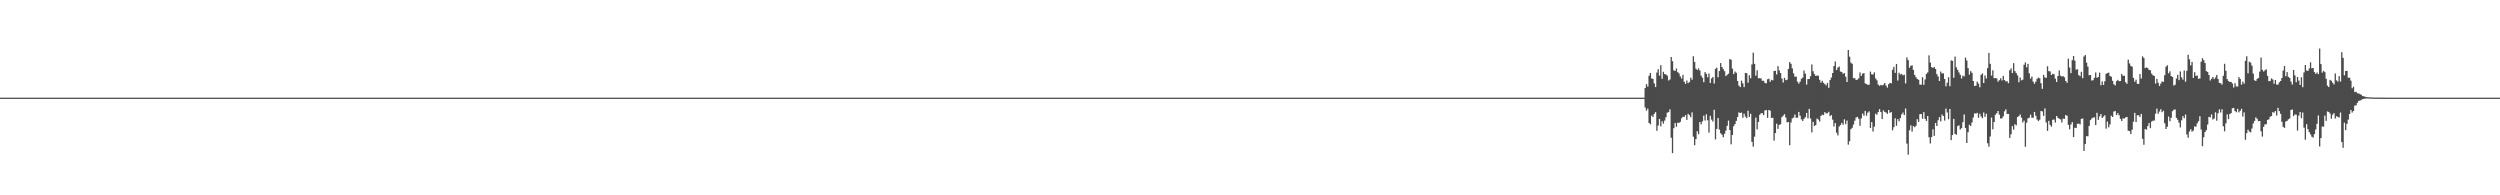 <?xml version="1.0" encoding="UTF-8"?>
<svg xmlns="http://www.w3.org/2000/svg" width="1920" height="150">
  <path d="M0 75.000h1v1.000H0zM1 75.000h1v1.000H1zM2 75.000h1v1.000H2zM3 75.000h1v1.000H3zM4 75.000h1v1.000H4zM5 75.000h1v1.000H5zM6 75.000h1v1.000H6zM7 75.000h1v1.000H7zM8 75.000h1v1.000H8zM9 75.000h1v1.000H9zM10 75.000h1v1.000H10zM11 75.000h1v1.000H11zM12 75.000h1v1.000H12zM13 75.000h1v1.000H13zM14 75.000h1v1.000H14zM15 75.000h1v1.000H15zM16 75.000h1v1.000H16zM17 75.000h1v1.000H17zM18 75.000h1v1.000H18zM19 75.000h1v1.000H19zM20 75.000h1v1.000H20zM21 75.000h1v1.000H21zM22 75.000h1v1.000H22zM23 75.000h1v1.000H23zM24 75.000h1v1.000H24zM25 75.000h1v1.000H25zM26 75.000h1v1.000H26zM27 75.000h1v1.000H27zM28 75.000h1v1.000H28zM29 75.000h1v1.000H29zM30 75.000h1v1.000H30zM31 75.000h1v1.000H31zM32 75.000h1v1.000H32zM33 75.000h1v1.000H33zM34 75.000h1v1.000H34zM35 75.000h1v1.000H35zM36 75.000h1v1.000H36zM37 75.000h1v1.000H37zM38 75.000h1v1.000H38zM39 75.000h1v1.000H39zM40 75.000h1v1.000H40zM41 75.000h1v1.000H41zM42 75.000h1v1.000H42zM43 75.000h1v1.000H43zM44 75.000h1v1.000H44zM45 75.000h1v1.000H45zM46 75.000h1v1.000H46zM47 75.000h1v1.000H47zM48 75.000h1v1.000H48zM49 75.000h1v1.000H49zM50 75.000h1v1.000H50zM51 75.000h1v1.000H51zM52 75.000h1v1.000H52zM53 75.000h1v1.000H53zM54 75.000h1v1.000H54zM55 75.000h1v1.000H55zM56 75.000h1v1.000H56zM57 75.000h1v1.000H57zM58 75.000h1v1.000H58zM59 75.000h1v1.000H59zM60 75.000h1v1.000H60zM61 75.000h1v1.000H61zM62 75.000h1v1.000H62zM63 75.000h1v1.000H63zM64 75.000h1v1.000H64zM65 75.000h1v1.000H65zM66 75.000h1v1.000H66zM67 75.000h1v1.000H67zM68 75.000h1v1.000H68zM69 75.000h1v1.000H69zM70 75.000h1v1.000H70zM71 75.000h1v1.000H71zM72 75.000h1v1.000H72zM73 75.000h1v1.000H73zM74 75.000h1v1.000H74zM75 75.000h1v1.000H75zM76 75.000h1v1.000H76zM77 75.000h1v1.000H77zM78 75.000h1v1.000H78zM79 75.000h1v1.000H79zM80 75.000h1v1.000H80zM81 75.000h1v1.000H81zM82 75.000h1v1.000H82zM83 75.000h1v1.000H83zM84 75.000h1v1.000H84zM85 75.000h1v1.000H85zM86 75.000h1v1.000H86zM87 75.000h1v1.000H87zM88 75.000h1v1.000H88zM89 75.000h1v1.000H89zM90 75.000h1v1.000H90zM91 75.000h1v1.000H91zM92 75.000h1v1.000H92zM93 75.000h1v1.000H93zM94 75.000h1v1.000H94zM95 75.000h1v1.000H95zM96 75.000h1v1.000H96zM97 75.000h1v1.000H97zM98 75.000h1v1.000H98zM99 75.000h1v1.000H99zM100 75.000h1v1.000H100zM101 75.000h1v1.000H101zM102 75.000h1v1.000H102zM103 75.000h1v1.000H103zM104 75.000h1v1.000H104zM105 75.000h1v1.000H105zM106 75.000h1v1.000H106zM107 75.000h1v1.000H107zM108 75.000h1v1.000H108zM109 75.000h1v1.000H109zM110 75.000h1v1.000H110zM111 75.000h1v1.000H111zM112 75.000h1v1.000H112zM113 75.000h1v1.000H113zM114 75.000h1v1.000H114zM115 75.000h1v1.000H115zM116 75.000h1v1.000H116zM117 75.000h1v1.000H117zM118 75.000h1v1.000H118zM119 75.000h1v1.000H119zM120 75.000h1v1.000H120zM121 75.000h1v1.000H121zM122 75.000h1v1.000H122zM123 75.000h1v1.000H123zM124 75.000h1v1.000H124zM125 75.000h1v1.000H125zM126 75.000h1v1.000H126zM127 75.000h1v1.000H127zM128 75.000h1v1.000H128zM129 75.000h1v1.000H129zM130 75.000h1v1.000H130zM131 75.000h1v1.000H131zM132 75.000h1v1.000H132zM133 75.000h1v1.000H133zM134 75.000h1v1.000H134zM135 75.000h1v1.000H135zM136 75.000h1v1.000H136zM137 75.000h1v1.000H137zM138 75.000h1v1.000H138zM139 75.000h1v1.000H139zM140 75.000h1v1.000H140zM141 75.000h1v1.000H141zM142 75.000h1v1.000H142zM143 75.000h1v1.000H143zM144 75.000h1v1.000H144zM145 75.000h1v1.000H145zM146 75.000h1v1.000H146zM147 75.000h1v1.000H147zM148 75.000h1v1.000H148zM149 75.000h1v1.000H149zM150 75.000h1v1.000H150zM151 75.000h1v1.000H151zM152 75.000h1v1.000H152zM153 75.000h1v1.000H153zM154 75.000h1v1.000H154zM155 75.000h1v1.000H155zM156 75.000h1v1.000H156zM157 75.000h1v1.000H157zM158 75.000h1v1.000H158zM159 75.000h1v1.000H159zM160 75.000h1v1.000H160zM161 75.000h1v1.000H161zM162 75.000h1v1.000H162zM163 75.000h1v1.000H163zM164 75.000h1v1.000H164zM165 75.000h1v1.000H165zM166 75.000h1v1.000H166zM167 75.000h1v1.000H167zM168 75.000h1v1.000H168zM169 75.000h1v1.000H169zM170 75.000h1v1.000H170zM171 75.000h1v1.000H171zM172 75.000h1v1.000H172zM173 75.000h1v1.000H173zM174 75.000h1v1.000H174zM175 75.000h1v1.000H175zM176 75.000h1v1.000H176zM177 75.000h1v1.000H177zM178 75.000h1v1.000H178zM179 75.000h1v1.000H179zM180 75.000h1v1.000H180zM181 75.000h1v1.000H181zM182 75.000h1v1.000H182zM183 75.000h1v1.000H183zM184 75.000h1v1.000H184zM185 75.000h1v1.000H185zM186 75.000h1v1.000H186zM187 75.000h1v1.000H187zM188 75.000h1v1.000H188zM189 75.000h1v1.000H189zM190 75.000h1v1.000H190zM191 75.000h1v1.000H191zM192 75.000h1v1.000H192zM193 75.000h1v1.000H193zM194 75.000h1v1.000H194zM195 75.000h1v1.000H195zM196 75.000h1v1.000H196zM197 75.000h1v1.000H197zM198 75.000h1v1.000H198zM199 75.000h1v1.000H199zM200 75.000h1v1.000H200zM201 75.000h1v1.000H201zM202 75.000h1v1.000H202zM203 75.000h1v1.000H203zM204 75.000h1v1.000H204zM205 75.000h1v1.000H205zM206 75.000h1v1.000H206zM207 75.000h1v1.000H207zM208 75.000h1v1.000H208zM209 75.000h1v1.000H209zM210 75.000h1v1.000H210zM211 75.000h1v1.000H211zM212 75.000h1v1.000H212zM213 75.000h1v1.000H213zM214 75.000h1v1.000H214zM215 75.000h1v1.000H215zM216 75.000h1v1.000H216zM217 75.000h1v1.000H217zM218 75.000h1v1.000H218zM219 75.000h1v1.000H219zM220 75.000h1v1.000H220zM221 75.000h1v1.000H221zM222 75.000h1v1.000H222zM223 75.000h1v1.000H223zM224 75.000h1v1.000H224zM225 75.000h1v1.000H225zM226 75.000h1v1.000H226zM227 75.000h1v1.000H227zM228 75.000h1v1.000H228zM229 75.000h1v1.000H229zM230 75.000h1v1.000H230zM231 75.000h1v1.000H231zM232 75.000h1v1.000H232zM233 75.000h1v1.000H233zM234 75.000h1v1.000H234zM235 75.000h1v1.000H235zM236 75.000h1v1.000H236zM237 75.000h1v1.000H237zM238 75.000h1v1.000H238zM239 75.000h1v1.000H239zM240 75.000h1v1.000H240zM241 75.000h1v1.000H241zM242 75.000h1v1.000H242zM243 75.000h1v1.000H243zM244 75.000h1v1.000H244zM245 75.000h1v1.000H245zM246 75.000h1v1.000H246zM247 75.000h1v1.000H247zM248 75.000h1v1.000H248zM249 75.000h1v1.000H249zM250 75.000h1v1.000H250zM251 75.000h1v1.000H251zM252 75.000h1v1.000H252zM253 75.000h1v1.000H253zM254 75.000h1v1.000H254zM255 75.000h1v1.000H255zM256 75.000h1v1.000H256zM257 75.000h1v1.000H257zM258 75.000h1v1.000H258zM259 75.000h1v1.000H259zM260 75.000h1v1.000H260zM261 75.000h1v1.000H261zM262 75.000h1v1.000H262zM263 75.000h1v1.000H263zM264 75.000h1v1.000H264zM265 75.000h1v1.000H265zM266 75.000h1v1.000H266zM267 75.000h1v1.000H267zM268 75.000h1v1.000H268zM269 75.000h1v1.000H269zM270 75.000h1v1.000H270zM271 75.000h1v1.000H271zM272 75.000h1v1.000H272zM273 75.000h1v1.000H273zM274 75.000h1v1.000H274zM275 75.000h1v1.000H275zM276 75.000h1v1.000H276zM277 75.000h1v1.000H277zM278 75.000h1v1.000H278zM279 75.000h1v1.000H279zM280 75.000h1v1.000H280zM281 75.000h1v1.000H281zM282 75.000h1v1.000H282zM283 75.000h1v1.000H283zM284 75.000h1v1.000H284zM285 75.000h1v1.000H285zM286 75.000h1v1.000H286zM287 75.000h1v1.000H287zM288 75.000h1v1.000H288zM289 75.000h1v1.000H289zM290 75.000h1v1.000H290zM291 75.000h1v1.000H291zM292 75.000h1v1.000H292zM293 75.000h1v1.000H293zM294 75.000h1v1.000H294zM295 75.000h1v1.000H295zM296 75.000h1v1.000H296zM297 75.000h1v1.000H297zM298 75.000h1v1.000H298zM299 75.000h1v1.000H299zM300 75.000h1v1.000H300zM301 75.000h1v1.000H301zM302 75.000h1v1.000H302zM303 75.000h1v1.000H303zM304 75.000h1v1.000H304zM305 75.000h1v1.000H305zM306 75.000h1v1.000H306zM307 75.000h1v1.000H307zM308 75.000h1v1.000H308zM309 75.000h1v1.000H309zM310 75.000h1v1.000H310zM311 75.000h1v1.000H311zM312 75.000h1v1.000H312zM313 75.000h1v1.000H313zM314 75.000h1v1.000H314zM315 75.000h1v1.000H315zM316 75.000h1v1.000H316zM317 75.000h1v1.000H317zM318 75.000h1v1.000H318zM319 75.000h1v1.000H319zM320 75.000h1v1.000H320zM321 75.000h1v1.000H321zM322 75.000h1v1.000H322zM323 75.000h1v1.000H323zM324 75.000h1v1.000H324zM325 75.000h1v1.000H325zM326 75.000h1v1.000H326zM327 75.000h1v1.000H327zM328 75.000h1v1.000H328zM329 75.000h1v1.000H329zM330 75.000h1v1.000H330zM331 75.000h1v1.000H331zM332 75.000h1v1.000H332zM333 75.000h1v1.000H333zM334 75.000h1v1.000H334zM335 75.000h1v1.000H335zM336 75.000h1v1.000H336zM337 75.000h1v1.000H337zM338 75.000h1v1.000H338zM339 75.000h1v1.000H339zM340 75.000h1v1.000H340zM341 75.000h1v1.000H341zM342 75.000h1v1.000H342zM343 75.000h1v1.000H343zM344 75.000h1v1.000H344zM345 75.000h1v1.000H345zM346 75.000h1v1.000H346zM347 75.000h1v1.000H347zM348 75.000h1v1.000H348zM349 75.000h1v1.000H349zM350 75.000h1v1.000H350zM351 75.000h1v1.000H351zM352 75.000h1v1.000H352zM353 75.000h1v1.000H353zM354 75.000h1v1.000H354zM355 75.000h1v1.000H355zM356 75.000h1v1.000H356zM357 75.000h1v1.000H357zM358 75.000h1v1.000H358zM359 75.000h1v1.000H359zM360 75.000h1v1.000H360zM361 75.000h1v1.000H361zM362 75.000h1v1.000H362zM363 75.000h1v1.000H363zM364 75.000h1v1.000H364zM365 75.000h1v1.000H365zM366 75.000h1v1.000H366zM367 75.000h1v1.000H367zM368 75.000h1v1.000H368zM369 75.000h1v1.000H369zM370 75.000h1v1.000H370zM371 75.000h1v1.000H371zM372 75.000h1v1.000H372zM373 75.000h1v1.000H373zM374 75.000h1v1.000H374zM375 75.000h1v1.000H375zM376 75.000h1v1.000H376zM377 75.000h1v1.000H377zM378 75.000h1v1.000H378zM379 75.000h1v1.000H379zM380 75.000h1v1.000H380zM381 75.000h1v1.000H381zM382 75.000h1v1.000H382zM383 75.000h1v1.000H383zM384 75.000h1v1.000H384zM385 75.000h1v1.000H385zM386 75.000h1v1.000H386zM387 75.000h1v1.000H387zM388 75.000h1v1.000H388zM389 75.000h1v1.000H389zM390 75.000h1v1.000H390zM391 75.000h1v1.000H391zM392 75.000h1v1.000H392zM393 75.000h1v1.000H393zM394 75.000h1v1.000H394zM395 75.000h1v1.000H395zM396 75.000h1v1.000H396zM397 75.000h1v1.000H397zM398 75.000h1v1.000H398zM399 75.000h1v1.000H399zM400 75.000h1v1.000H400zM401 75.000h1v1.000H401zM402 75.000h1v1.000H402zM403 75.000h1v1.000H403zM404 75.000h1v1.000H404zM405 75.000h1v1.000H405zM406 75.000h1v1.000H406zM407 75.000h1v1.000H407zM408 75.000h1v1.000H408zM409 75.000h1v1.000H409zM410 75.000h1v1.000H410zM411 75.000h1v1.000H411zM412 75.000h1v1.000H412zM413 75.000h1v1.000H413zM414 75.000h1v1.000H414zM415 75.000h1v1.000H415zM416 75.000h1v1.000H416zM417 75.000h1v1.000H417zM418 75.000h1v1.000H418zM419 75.000h1v1.000H419zM420 75.000h1v1.000H420zM421 75.000h1v1.000H421zM422 75.000h1v1.000H422zM423 75.000h1v1.000H423zM424 75.000h1v1.000H424zM425 75.000h1v1.000H425zM426 75.000h1v1.000H426zM427 75.000h1v1.000H427zM428 75.000h1v1.000H428zM429 75.000h1v1.000H429zM430 75.000h1v1.000H430zM431 75.000h1v1.000H431zM432 75.000h1v1.000H432zM433 75.000h1v1.000H433zM434 75.000h1v1.000H434zM435 75.000h1v1.000H435zM436 75.000h1v1.000H436zM437 75.000h1v1.000H437zM438 75.000h1v1.000H438zM439 75.000h1v1.000H439zM440 75.000h1v1.000H440zM441 75.000h1v1.000H441zM442 75.000h1v1.000H442zM443 75.000h1v1.000H443zM444 75.000h1v1.000H444zM445 75.000h1v1.000H445zM446 75.000h1v1.000H446zM447 75.000h1v1.000H447zM448 75.000h1v1.000H448zM449 75.000h1v1.000H449zM450 75.000h1v1.000H450zM451 75.000h1v1.000H451zM452 75.000h1v1.000H452zM453 75.000h1v1.000H453zM454 75.000h1v1.000H454zM455 75.000h1v1.000H455zM456 75.000h1v1.000H456zM457 75.000h1v1.000H457zM458 75.000h1v1.000H458zM459 75.000h1v1.000H459zM460 75.000h1v1.000H460zM461 75.000h1v1.000H461zM462 75.000h1v1.000H462zM463 75.000h1v1.000H463zM464 75.000h1v1.000H464zM465 75.000h1v1.000H465zM466 75.000h1v1.000H466zM467 75.000h1v1.000H467zM468 75.000h1v1.000H468zM469 75.000h1v1.000H469zM470 75.000h1v1.000H470zM471 75.000h1v1.000H471zM472 75.000h1v1.000H472zM473 75.000h1v1.000H473zM474 75.000h1v1.000H474zM475 75.000h1v1.000H475zM476 75.000h1v1.000H476zM477 75.000h1v1.000H477zM478 75.000h1v1.000H478zM479 75.000h1v1.000H479zM480 75.000h1v1.000H480zM481 75.000h1v1.000H481zM482 75.000h1v1.000H482zM483 75.000h1v1.000H483zM484 75.000h1v1.000H484zM485 75.000h1v1.000H485zM486 75.000h1v1.000H486zM487 75.000h1v1.000H487zM488 75.000h1v1.000H488zM489 75.000h1v1.000H489zM490 75.000h1v1.000H490zM491 75.000h1v1.000H491zM492 75.000h1v1.000H492zM493 75.000h1v1.000H493zM494 75.000h1v1.000H494zM495 75.000h1v1.000H495zM496 75.000h1v1.000H496zM497 75.000h1v1.000H497zM498 75.000h1v1.000H498zM499 75.000h1v1.000H499zM500 75.000h1v1.000H500zM501 75.000h1v1.000H501zM502 75.000h1v1.000H502zM503 75.000h1v1.000H503zM504 75.000h1v1.000H504zM505 75.000h1v1.000H505zM506 75.000h1v1.000H506zM507 75.000h1v1.000H507zM508 75.000h1v1.000H508zM509 75.000h1v1.000H509zM510 75.000h1v1.000H510zM511 75.000h1v1.000H511zM512 75.000h1v1.000H512zM513 75.000h1v1.000H513zM514 75.000h1v1.000H514zM515 75.000h1v1.000H515zM516 75.000h1v1.000H516zM517 75.000h1v1.000H517zM518 75.000h1v1.000H518zM519 75.000h1v1.000H519zM520 75.000h1v1.000H520zM521 75.000h1v1.000H521zM522 75.000h1v1.000H522zM523 75.000h1v1.000H523zM524 75.000h1v1.000H524zM525 75.000h1v1.000H525zM526 75.000h1v1.000H526zM527 75.000h1v1.000H527zM528 75.000h1v1.000H528zM529 75.000h1v1.000H529zM530 75.000h1v1.000H530zM531 75.000h1v1.000H531zM532 75.000h1v1.000H532zM533 75.000h1v1.000H533zM534 75.000h1v1.000H534zM535 75.000h1v1.000H535zM536 75.000h1v1.000H536zM537 75.000h1v1.000H537zM538 75.000h1v1.000H538zM539 75.000h1v1.000H539zM540 75.000h1v1.000H540zM541 75.000h1v1.000H541zM542 75.000h1v1.000H542zM543 75.000h1v1.000H543zM544 75.000h1v1.000H544zM545 75.000h1v1.000H545zM546 75.000h1v1.000H546zM547 75.000h1v1.000H547zM548 75.000h1v1.000H548zM549 75.000h1v1.000H549zM550 75.000h1v1.000H550zM551 75.000h1v1.000H551zM552 75.000h1v1.000H552zM553 75.000h1v1.000H553zM554 75.000h1v1.000H554zM555 75.000h1v1.000H555zM556 75.000h1v1.000H556zM557 75.000h1v1.000H557zM558 75.000h1v1.000H558zM559 75.000h1v1.000H559zM560 75.000h1v1.000H560zM561 75.000h1v1.000H561zM562 75.000h1v1.000H562zM563 75.000h1v1.000H563zM564 75.000h1v1.000H564zM565 75.000h1v1.000H565zM566 75.000h1v1.000H566zM567 75.000h1v1.000H567zM568 75.000h1v1.000H568zM569 75.000h1v1.000H569zM570 75.000h1v1.000H570zM571 75.000h1v1.000H571zM572 75.000h1v1.000H572zM573 75.000h1v1.000H573zM574 75.000h1v1.000H574zM575 75.000h1v1.000H575zM576 75.000h1v1.000H576zM577 75.000h1v1.000H577zM578 75.000h1v1.000H578zM579 75.000h1v1.000H579zM580 75.000h1v1.000H580zM581 75.000h1v1.000H581zM582 75.000h1v1.000H582zM583 75.000h1v1.000H583zM584 75.000h1v1.000H584zM585 75.000h1v1.000H585zM586 75.000h1v1.000H586zM587 75.000h1v1.000H587zM588 75.000h1v1.000H588zM589 75.000h1v1.000H589zM590 75.000h1v1.000H590zM591 75.000h1v1.000H591zM592 75.000h1v1.000H592zM593 75.000h1v1.000H593zM594 75.000h1v1.000H594zM595 75.000h1v1.000H595zM596 75.000h1v1.000H596zM597 75.000h1v1.000H597zM598 75.000h1v1.000H598zM599 75.000h1v1.000H599zM600 75.000h1v1.000H600zM601 75.000h1v1.000H601zM602 75.000h1v1.000H602zM603 75.000h1v1.000H603zM604 75.000h1v1.000H604zM605 75.000h1v1.000H605zM606 75.000h1v1.000H606zM607 75.000h1v1.000H607zM608 75.000h1v1.000H608zM609 75.000h1v1.000H609zM610 75.000h1v1.000H610zM611 75.000h1v1.000H611zM612 75.000h1v1.000H612zM613 75.000h1v1.000H613zM614 75.000h1v1.000H614zM615 75.000h1v1.000H615zM616 75.000h1v1.000H616zM617 75.000h1v1.000H617zM618 75.000h1v1.000H618zM619 75.000h1v1.000H619zM620 75.000h1v1.000H620zM621 75.000h1v1.000H621zM622 75.000h1v1.000H622zM623 75.000h1v1.000H623zM624 75.000h1v1.000H624zM625 75.000h1v1.000H625zM626 75.000h1v1.000H626zM627 75.000h1v1.000H627zM628 75.000h1v1.000H628zM629 75.000h1v1.000H629zM630 75.000h1v1.000H630zM631 75.000h1v1.000H631zM632 75.000h1v1.000H632zM633 75.000h1v1.000H633zM634 75.000h1v1.000H634zM635 75.000h1v1.000H635zM636 75.000h1v1.000H636zM637 75.000h1v1.000H637zM638 75.000h1v1.000H638zM639 75.000h1v1.000H639zM640 75.000h1v1.000H640zM641 75.000h1v1.000H641zM642 75.000h1v1.000H642zM643 75.000h1v1.000H643zM644 75.000h1v1.000H644zM645 75.000h1v1.000H645zM646 75.000h1v1.000H646zM647 75.000h1v1.000H647zM648 75.000h1v1.000H648zM649 75.000h1v1.000H649zM650 75.000h1v1.000H650zM651 75.000h1v1.000H651zM652 75.000h1v1.000H652zM653 75.000h1v1.000H653zM654 75.000h1v1.000H654zM655 75.000h1v1.000H655zM656 75.000h1v1.000H656zM657 75.000h1v1.000H657zM658 75.000h1v1.000H658zM659 75.000h1v1.000H659zM660 75.000h1v1.000H660zM661 75.000h1v1.000H661zM662 75.000h1v1.000H662zM663 75.000h1v1.000H663zM664 75.000h1v1.000H664zM665 75.000h1v1.000H665zM666 75.000h1v1.000H666zM667 75.000h1v1.000H667zM668 75.000h1v1.000H668zM669 75.000h1v1.000H669zM670 75.000h1v1.000H670zM671 75.000h1v1.000H671zM672 75.000h1v1.000H672zM673 75.000h1v1.000H673zM674 75.000h1v1.000H674zM675 75.000h1v1.000H675zM676 75.000h1v1.000H676zM677 75.000h1v1.000H677zM678 75.000h1v1.000H678zM679 75.000h1v1.000H679zM680 75.000h1v1.000H680zM681 75.000h1v1.000H681zM682 75.000h1v1.000H682zM683 75.000h1v1.000H683zM684 75.000h1v1.000H684zM685 75.000h1v1.000H685zM686 75.000h1v1.000H686zM687 75.000h1v1.000H687zM688 75.000h1v1.000H688zM689 75.000h1v1.000H689zM690 75.000h1v1.000H690zM691 75.000h1v1.000H691zM692 75.000h1v1.000H692zM693 75.000h1v1.000H693zM694 75.000h1v1.000H694zM695 75.000h1v1.000H695zM696 75.000h1v1.000H696zM697 75.000h1v1.000H697zM698 75.000h1v1.000H698zM699 75.000h1v1.000H699zM700 75.000h1v1.000H700zM701 75.000h1v1.000H701zM702 75.000h1v1.000H702zM703 75.000h1v1.000H703zM704 75.000h1v1.000H704zM705 75.000h1v1.000H705zM706 75.000h1v1.000H706zM707 75.000h1v1.000H707zM708 75.000h1v1.000H708zM709 75.000h1v1.000H709zM710 75.000h1v1.000H710zM711 75.000h1v1.000H711zM712 75.000h1v1.000H712zM713 75.000h1v1.000H713zM714 75.000h1v1.000H714zM715 75.000h1v1.000H715zM716 75.000h1v1.000H716zM717 75.000h1v1.000H717zM718 75.000h1v1.000H718zM719 75.000h1v1.000H719zM720 75.000h1v1.000H720zM721 75.000h1v1.000H721zM722 75.000h1v1.000H722zM723 75.000h1v1.000H723zM724 75.000h1v1.000H724zM725 75.000h1v1.000H725zM726 75.000h1v1.000H726zM727 75.000h1v1.000H727zM728 75.000h1v1.000H728zM729 75.000h1v1.000H729zM730 75.000h1v1.000H730zM731 75.000h1v1.000H731zM732 75.000h1v1.000H732zM733 75.000h1v1.000H733zM734 75.000h1v1.000H734zM735 75.000h1v1.000H735zM736 75.000h1v1.000H736zM737 75.000h1v1.000H737zM738 75.000h1v1.000H738zM739 75.000h1v1.000H739zM740 75.000h1v1.000H740zM741 75.000h1v1.000H741zM742 75.000h1v1.000H742zM743 75.000h1v1.000H743zM744 75.000h1v1.000H744zM745 75.000h1v1.000H745zM746 75.000h1v1.000H746zM747 75.000h1v1.000H747zM748 75.000h1v1.000H748zM749 75.000h1v1.000H749zM750 75.000h1v1.000H750zM751 75.000h1v1.000H751zM752 75.000h1v1.000H752zM753 75.000h1v1.000H753zM754 75.000h1v1.000H754zM755 75.000h1v1.000H755zM756 75.000h1v1.000H756zM757 75.000h1v1.000H757zM758 75.000h1v1.000H758zM759 75.000h1v1.000H759zM760 75.000h1v1.000H760zM761 75.000h1v1.000H761zM762 75.000h1v1.000H762zM763 75.000h1v1.000H763zM764 75.000h1v1.000H764zM765 75.000h1v1.000H765zM766 75.000h1v1.000H766zM767 75.000h1v1.000H767zM768 75.000h1v1.000H768zM769 75.000h1v1.000H769zM770 75.000h1v1.000H770zM771 75.000h1v1.000H771zM772 75.000h1v1.000H772zM773 75.000h1v1.000H773zM774 75.000h1v1.000H774zM775 75.000h1v1.000H775zM776 75.000h1v1.000H776zM777 75.000h1v1.000H777zM778 75.000h1v1.000H778zM779 75.000h1v1.000H779zM780 75.000h1v1.000H780zM781 75.000h1v1.000H781zM782 75.000h1v1.000H782zM783 75.000h1v1.000H783zM784 75.000h1v1.000H784zM785 75.000h1v1.000H785zM786 75.000h1v1.000H786zM787 75.000h1v1.000H787zM788 75.000h1v1.000H788zM789 75.000h1v1.000H789zM790 75.000h1v1.000H790zM791 75.000h1v1.000H791zM792 75.000h1v1.000H792zM793 75.000h1v1.000H793zM794 75.000h1v1.000H794zM795 75.000h1v1.000H795zM796 75.000h1v1.000H796zM797 75.000h1v1.000H797zM798 75.000h1v1.000H798zM799 75.000h1v1.000H799zM800 75.000h1v1.000H800zM801 75.000h1v1.000H801zM802 75.000h1v1.000H802zM803 75.000h1v1.000H803zM804 75.000h1v1.000H804zM805 75.000h1v1.000H805zM806 75.000h1v1.000H806zM807 75.000h1v1.000H807zM808 75.000h1v1.000H808zM809 75.000h1v1.000H809zM810 75.000h1v1.000H810zM811 75.000h1v1.000H811zM812 75.000h1v1.000H812zM813 75.000h1v1.000H813zM814 75.000h1v1.000H814zM815 75.000h1v1.000H815zM816 75.000h1v1.000H816zM817 75.000h1v1.000H817zM818 75.000h1v1.000H818zM819 75.000h1v1.000H819zM820 75.000h1v1.000H820zM821 75.000h1v1.000H821zM822 75.000h1v1.000H822zM823 75.000h1v1.000H823zM824 75.000h1v1.000H824zM825 75.000h1v1.000H825zM826 75.000h1v1.000H826zM827 75.000h1v1.000H827zM828 75.000h1v1.000H828zM829 75.000h1v1.000H829zM830 75.000h1v1.000H830zM831 75.000h1v1.000H831zM832 75.000h1v1.000H832zM833 75.000h1v1.000H833zM834 75.000h1v1.000H834zM835 75.000h1v1.000H835zM836 75.000h1v1.000H836zM837 75.000h1v1.000H837zM838 75.000h1v1.000H838zM839 75.000h1v1.000H839zM840 75.000h1v1.000H840zM841 75.000h1v1.000H841zM842 75.000h1v1.000H842zM843 75.000h1v1.000H843zM844 75.000h1v1.000H844zM845 75.000h1v1.000H845zM846 75.000h1v1.000H846zM847 75.000h1v1.000H847zM848 75.000h1v1.000H848zM849 75.000h1v1.000H849zM850 75.000h1v1.000H850zM851 75.000h1v1.000H851zM852 75.000h1v1.000H852zM853 75.000h1v1.000H853zM854 75.000h1v1.000H854zM855 75.000h1v1.000H855zM856 75.000h1v1.000H856zM857 75.000h1v1.000H857zM858 75.000h1v1.000H858zM859 75.000h1v1.000H859zM860 75.000h1v1.000H860zM861 75.000h1v1.000H861zM862 75.000h1v1.000H862zM863 75.000h1v1.000H863zM864 75.000h1v1.000H864zM865 75.000h1v1.000H865zM866 75.000h1v1.000H866zM867 75.000h1v1.000H867zM868 75.000h1v1.000H868zM869 75.000h1v1.000H869zM870 75.000h1v1.000H870zM871 75.000h1v1.000H871zM872 75.000h1v1.000H872zM873 75.000h1v1.000H873zM874 75.000h1v1.000H874zM875 75.000h1v1.000H875zM876 75.000h1v1.000H876zM877 75.000h1v1.000H877zM878 75.000h1v1.000H878zM879 75.000h1v1.000H879zM880 75.000h1v1.000H880zM881 75.000h1v1.000H881zM882 75.000h1v1.000H882zM883 75.000h1v1.000H883zM884 75.000h1v1.000H884zM885 75.000h1v1.000H885zM886 75.000h1v1.000H886zM887 75.000h1v1.000H887zM888 75.000h1v1.000H888zM889 75.000h1v1.000H889zM890 75.000h1v1.000H890zM891 75.000h1v1.000H891zM892 75.000h1v1.000H892zM893 75.000h1v1.000H893zM894 75.000h1v1.000H894zM895 75.000h1v1.000H895zM896 75.000h1v1.000H896zM897 75.000h1v1.000H897zM898 75.000h1v1.000H898zM899 75.000h1v1.000H899zM900 75.000h1v1.000H900zM901 75.000h1v1.000H901zM902 75.000h1v1.000H902zM903 75.000h1v1.000H903zM904 75.000h1v1.000H904zM905 75.000h1v1.000H905zM906 75.000h1v1.000H906zM907 75.000h1v1.000H907zM908 75.000h1v1.000H908zM909 75.000h1v1.000H909zM910 75.000h1v1.000H910zM911 75.000h1v1.000H911zM912 75.000h1v1.000H912zM913 75.000h1v1.000H913zM914 75.000h1v1.000H914zM915 75.000h1v1.000H915zM916 75.000h1v1.000H916zM917 75.000h1v1.000H917zM918 75.000h1v1.000H918zM919 75.000h1v1.000H919zM920 75.000h1v1.000H920zM921 75.000h1v1.000H921zM922 75.000h1v1.000H922zM923 75.000h1v1.000H923zM924 75.000h1v1.000H924zM925 75.000h1v1.000H925zM926 75.000h1v1.000H926zM927 75.000h1v1.000H927zM928 75.000h1v1.000H928zM929 75.000h1v1.000H929zM930 75.000h1v1.000H930zM931 75.000h1v1.000H931zM932 75.000h1v1.000H932zM933 75.000h1v1.000H933zM934 75.000h1v1.000H934zM935 75.000h1v1.000H935zM936 75.000h1v1.000H936zM937 75.000h1v1.000H937zM938 75.000h1v1.000H938zM939 75.000h1v1.000H939zM940 75.000h1v1.000H940zM941 75.000h1v1.000H941zM942 75.000h1v1.000H942zM943 75.000h1v1.000H943zM944 75.000h1v1.000H944zM945 75.000h1v1.000H945zM946 75.000h1v1.000H946zM947 75.000h1v1.000H947zM948 75.000h1v1.000H948zM949 75.000h1v1.000H949zM950 75.000h1v1.000H950zM951 75.000h1v1.000H951zM952 75.000h1v1.000H952zM953 75.000h1v1.000H953zM954 75.000h1v1.000H954zM955 75.000h1v1.000H955zM956 75.000h1v1.000H956zM957 75.000h1v1.000H957zM958 75.000h1v1.000H958zM959 75.000h1v1.000H959zM960 75.000h1v1.000H960zM961 75.000h1v1.000H961zM962 75.000h1v1.000H962zM963 75.000h1v1.000H963zM964 75.000h1v1.000H964zM965 75.000h1v1.000H965zM966 75.000h1v1.000H966zM967 75.000h1v1.000H967zM968 75.000h1v1.000H968zM969 75.000h1v1.000H969zM970 75.000h1v1.000H970zM971 75.000h1v1.000H971zM972 75.000h1v1.000H972zM973 75.000h1v1.000H973zM974 75.000h1v1.000H974zM975 75.000h1v1.000H975zM976 75.000h1v1.000H976zM977 75.000h1v1.000H977zM978 75.000h1v1.000H978zM979 75.000h1v1.000H979zM980 75.000h1v1.000H980zM981 75.000h1v1.000H981zM982 75.000h1v1.000H982zM983 75.000h1v1.000H983zM984 75.000h1v1.000H984zM985 75.000h1v1.000H985zM986 75.000h1v1.000H986zM987 75.000h1v1.000H987zM988 75.000h1v1.000H988zM989 75.000h1v1.000H989zM990 75.000h1v1.000H990zM991 75.000h1v1.000H991zM992 75.000h1v1.000H992zM993 75.000h1v1.000H993zM994 75.000h1v1.000H994zM995 75.000h1v1.000H995zM996 75.000h1v1.000H996zM997 75.000h1v1.000H997zM998 75.000h1v1.000H998zM999 75.000h1v1.000H999zM1000 75.000h1v1.000H1000zM1001 75.000h1v1.000H1001zM1002 75.000h1v1.000H1002zM1003 75.000h1v1.000H1003zM1004 75.000h1v1.000H1004zM1005 75.000h1v1.000H1005zM1006 75.000h1v1.000H1006zM1007 75.000h1v1.000H1007zM1008 75.000h1v1.000H1008zM1009 75.000h1v1.000H1009zM1010 75.000h1v1.000H1010zM1011 75.000h1v1.000H1011zM1012 75.000h1v1.000H1012zM1013 75.000h1v1.000H1013zM1014 75.000h1v1.000H1014zM1015 75.000h1v1.000H1015zM1016 75.000h1v1.000H1016zM1017 75.000h1v1.000H1017zM1018 75.000h1v1.000H1018zM1019 75.000h1v1.000H1019zM1020 75.000h1v1.000H1020zM1021 75.000h1v1.000H1021zM1022 75.000h1v1.000H1022zM1023 75.000h1v1.000H1023zM1024 75.000h1v1.000H1024zM1025 75.000h1v1.000H1025zM1026 75.000h1v1.000H1026zM1027 75.000h1v1.000H1027zM1028 75.000h1v1.000H1028zM1029 75.000h1v1.000H1029zM1030 75.000h1v1.000H1030zM1031 75.000h1v1.000H1031zM1032 75.000h1v1.000H1032zM1033 75.000h1v1.000H1033zM1034 75.000h1v1.000H1034zM1035 75.000h1v1.000H1035zM1036 75.000h1v1.000H1036zM1037 75.000h1v1.000H1037zM1038 75.000h1v1.000H1038zM1039 75.000h1v1.000H1039zM1040 75.000h1v1.000H1040zM1041 75.000h1v1.000H1041zM1042 75.000h1v1.000H1042zM1043 75.000h1v1.000H1043zM1044 75.000h1v1.000H1044zM1045 75.000h1v1.000H1045zM1046 75.000h1v1.000H1046zM1047 75.000h1v1.000H1047zM1048 75.000h1v1.000H1048zM1049 75.000h1v1.000H1049zM1050 75.000h1v1.000H1050zM1051 75.000h1v1.000H1051zM1052 75.000h1v1.000H1052zM1053 75.000h1v1.000H1053zM1054 75.000h1v1.000H1054zM1055 75.000h1v1.000H1055zM1056 75.000h1v1.000H1056zM1057 75.000h1v1.000H1057zM1058 75.000h1v1.000H1058zM1059 75.000h1v1.000H1059zM1060 75.000h1v1.000H1060zM1061 75.000h1v1.000H1061zM1062 75.000h1v1.000H1062zM1063 75.000h1v1.000H1063zM1064 75.000h1v1.000H1064zM1065 75.000h1v1.000H1065zM1066 75.000h1v1.000H1066zM1067 75.000h1v1.000H1067zM1068 75.000h1v1.000H1068zM1069 75.000h1v1.000H1069zM1070 75.000h1v1.000H1070zM1071 75.000h1v1.000H1071zM1072 75.000h1v1.000H1072zM1073 75.000h1v1.000H1073zM1074 75.000h1v1.000H1074zM1075 75.000h1v1.000H1075zM1076 75.000h1v1.000H1076zM1077 75.000h1v1.000H1077zM1078 75.000h1v1.000H1078zM1079 75.000h1v1.000H1079zM1080 75.000h1v1.000H1080zM1081 75.000h1v1.000H1081zM1082 75.000h1v1.000H1082zM1083 75.000h1v1.000H1083zM1084 75.000h1v1.000H1084zM1085 75.000h1v1.000H1085zM1086 75.000h1v1.000H1086zM1087 75.000h1v1.000H1087zM1088 75.000h1v1.000H1088zM1089 75.000h1v1.000H1089zM1090 75.000h1v1.000H1090zM1091 75.000h1v1.000H1091zM1092 75.000h1v1.000H1092zM1093 75.000h1v1.000H1093zM1094 75.000h1v1.000H1094zM1095 75.000h1v1.000H1095zM1096 75.000h1v1.000H1096zM1097 75.000h1v1.000H1097zM1098 75.000h1v1.000H1098zM1099 75.000h1v1.000H1099zM1100 75.000h1v1.000H1100zM1101 75.000h1v1.000H1101zM1102 75.000h1v1.000H1102zM1103 75.000h1v1.000H1103zM1104 75.000h1v1.000H1104zM1105 75.000h1v1.000H1105zM1106 75.000h1v1.000H1106zM1107 75.000h1v1.000H1107zM1108 75.000h1v1.000H1108zM1109 75.000h1v1.000H1109zM1110 75.000h1v1.000H1110zM1111 75.000h1v1.000H1111zM1112 75.000h1v1.000H1112zM1113 75.000h1v1.000H1113zM1114 75.000h1v1.000H1114zM1115 75.000h1v1.000H1115zM1116 75.000h1v1.000H1116zM1117 75.000h1v1.000H1117zM1118 75.000h1v1.000H1118zM1119 75.000h1v1.000H1119zM1120 75.000h1v1.000H1120zM1121 75.000h1v1.000H1121zM1122 75.000h1v1.000H1122zM1123 75.000h1v1.000H1123zM1124 75.000h1v1.000H1124zM1125 75.000h1v1.000H1125zM1126 75.000h1v1.000H1126zM1127 75.000h1v1.000H1127zM1128 75.000h1v1.000H1128zM1129 75.000h1v1.000H1129zM1130 75.000h1v1.000H1130zM1131 75.000h1v1.000H1131zM1132 75.000h1v1.000H1132zM1133 75.000h1v1.000H1133zM1134 75.000h1v1.000H1134zM1135 75.000h1v1.000H1135zM1136 75.000h1v1.000H1136zM1137 75.000h1v1.000H1137zM1138 75.000h1v1.000H1138zM1139 75.000h1v1.000H1139zM1140 75.000h1v1.000H1140zM1141 75.000h1v1.000H1141zM1142 75.000h1v1.000H1142zM1143 75.000h1v1.000H1143zM1144 75.000h1v1.000H1144zM1145 75.000h1v1.000H1145zM1146 75.000h1v1.000H1146zM1147 75.000h1v1.000H1147zM1148 75.000h1v1.000H1148zM1149 75.000h1v1.000H1149zM1150 75.000h1v1.000H1150zM1151 75.000h1v1.000H1151zM1152 75.000h1v1.000H1152zM1153 75.000h1v1.000H1153zM1154 75.000h1v1.000H1154zM1155 75.000h1v1.000H1155zM1156 75.000h1v1.000H1156zM1157 75.000h1v1.000H1157zM1158 75.000h1v1.000H1158zM1159 75.000h1v1.000H1159zM1160 75.000h1v1.000H1160zM1161 75.000h1v1.000H1161zM1162 75.000h1v1.000H1162zM1163 75.000h1v1.000H1163zM1164 75.000h1v1.000H1164zM1165 75.000h1v1.000H1165zM1166 75.000h1v1.000H1166zM1167 75.000h1v1.000H1167zM1168 75.000h1v1.000H1168zM1169 75.000h1v1.000H1169zM1170 75.000h1v1.000H1170zM1171 75.000h1v1.000H1171zM1172 75.000h1v1.000H1172zM1173 75.000h1v1.000H1173zM1174 75.000h1v1.000H1174zM1175 75.000h1v1.000H1175zM1176 75.000h1v1.000H1176zM1177 75.000h1v1.000H1177zM1178 75.000h1v1.000H1178zM1179 75.000h1v1.000H1179zM1180 75.000h1v1.000H1180zM1181 75.000h1v1.000H1181zM1182 75.000h1v1.000H1182zM1183 75.000h1v1.000H1183zM1184 75.000h1v1.000H1184zM1185 75.000h1v1.000H1185zM1186 75.000h1v1.000H1186zM1187 75.000h1v1.000H1187zM1188 75.000h1v1.000H1188zM1189 75.000h1v1.000H1189zM1190 75.000h1v1.000H1190zM1191 75.000h1v1.000H1191zM1192 75.000h1v1.000H1192zM1193 75.000h1v1.000H1193zM1194 75.000h1v1.000H1194zM1195 75.000h1v1.000H1195zM1196 75.000h1v1.000H1196zM1197 75.000h1v1.000H1197zM1198 75.000h1v1.000H1198zM1199 75.000h1v1.000H1199zM1200 75.000h1v1.000H1200zM1201 75.000h1v1.000H1201zM1202 75.000h1v1.000H1202zM1203 75.000h1v1.000H1203zM1204 75.000h1v1.000H1204zM1205 75.000h1v1.000H1205zM1206 75.000h1v1.000H1206zM1207 75.000h1v1.000H1207zM1208 75.000h1v1.000H1208zM1209 75.000h1v1.000H1209zM1210 75.000h1v1.000H1210zM1211 75.000h1v1.000H1211zM1212 75.000h1v1.000H1212zM1213 75.000h1v1.000H1213zM1214 75.000h1v1.000H1214zM1215 75.000h1v1.000H1215zM1216 75.000h1v1.000H1216zM1217 75.000h1v1.000H1217zM1218 75.000h1v1.000H1218zM1219 75.000h1v1.000H1219zM1220 75.000h1v1.000H1220zM1221 75.000h1v1.000H1221zM1222 75.000h1v1.000H1222zM1223 75.000h1v1.000H1223zM1224 75.000h1v1.000H1224zM1225 75.000h1v1.000H1225zM1226 75.000h1v1.000H1226zM1227 75.000h1v1.000H1227zM1228 75.000h1v1.000H1228zM1229 75.000h1v1.000H1229zM1230 75.000h1v1.000H1230zM1231 75.000h1v1.000H1231zM1232 75.000h1v1.000H1232zM1233 75.000h1v1.000H1233zM1234 75.000h1v1.000H1234zM1235 75.000h1v1.000H1235zM1236 75.000h1v1.000H1236zM1237 75.000h1v1.000H1237zM1238 75.000h1v1.000H1238zM1239 75.000h1v1.000H1239zM1240 75.000h1v1.000H1240zM1241 75.000h1v1.000H1241zM1242 75.000h1v1.000H1242zM1243 75.000h1v1.000H1243zM1244 75.000h1v1.000H1244zM1245 75.000h1v1.000H1245zM1246 75.000h1v1.000H1246zM1247 75.000h1v1.000H1247zM1248 75.000h1v1.000H1248zM1249 75.000h1v1.000H1249zM1250 75.000h1v1.000H1250zM1251 75.000h1v1.000H1251zM1252 75.000h1v1.000H1252zM1253 75.000h1v1.000H1253zM1254 75.000h1v1.000H1254zM1255 75.000h1v1.000H1255zM1256 75.000h1v1.000H1256zM1257 75.000h1v1.000H1257zM1258 75.000h1v1.000H1258zM1259 75.000h1v1.000H1259zM1260 75.000h1v1.000H1260zM1261 75.000h1v1.000H1261zM1262 75.000h1v1.000H1262zM1263 67.651h1v14.922H1263zM1264 64.622h1v20.356H1264zM1265 66.452h1v17.004H1265zM1266 58.160h1v36.321H1266zM1267 56.085h1v39.379H1267zM1268 60.222h1v28.482H1268zM1269 60.619h1v29.240H1269zM1270 64.037h1v23.382H1270zM1271 66.855h1v19.266H1271zM1272 55.705h1v44.732H1272zM1273 53.177h1v43.214H1273zM1274 58.056h1v33.278H1274zM1275 50.019h1v47.019H1275zM1276 60.513h1v32.603H1276zM1277 55.155h1v39.832H1277zM1278 56.889h1v35.708H1278zM1279 57.208h1v32.807H1279zM1280 58.105h1v28.446H1280zM1281 61.773h1v24.366H1281zM1282 61.017h1v23.021H1282zM1283 43.752h1v62.028H1283zM1284 47.024h1v70.572H1284zM1285 53.988h1v44.490H1285zM1286 54.539h1v39.880H1286zM1287 52.594h1v44.735H1287zM1288 55.374h1v38.854H1288zM1289 56.361h1v38.070H1289zM1290 58.710h1v34.810H1290zM1291 60.362h1v30.400H1291zM1292 57.511h1v32.139H1292zM1293 62.714h1v27.093H1293zM1294 64.379h1v24.033H1294zM1295 61.846h1v30.230H1295zM1296 63.832h1v23.589H1296zM1297 63.034h1v25.400H1297zM1298 59.651h1v30.447H1298zM1299 61.215h1v25.103H1299zM1300 43.154h1v61.823H1300zM1301 47.552h1v63.985H1301zM1302 52.739h1v54.074H1302zM1303 53.776h1v46.993H1303zM1304 52.525h1v50.556H1304zM1305 54.107h1v39.592H1305zM1306 58.120h1v37.390H1306zM1307 59.712h1v33.532H1307zM1308 63.137h1v25.698H1308zM1309 55.397h1v37.153H1309zM1310 56.728h1v31.063H1310zM1311 59.318h1v33.046H1311zM1312 56.453h1v45.371H1312zM1313 63.690h1v25.257H1313zM1314 60.253h1v31.600H1314zM1315 59.159h1v34.240H1315zM1316 64.164h1v20.172H1316zM1317 52.870h1v54.204H1317zM1318 51.991h1v47.043H1318zM1319 59.340h1v31.307H1319zM1320 54.518h1v45.007H1320zM1321 48.442h1v53.919H1321zM1322 51.462h1v52.033H1322zM1323 53.110h1v52.255H1323zM1324 54.692h1v48.084H1324zM1325 58.428h1v41.888H1325zM1326 57.389h1v39.212H1326zM1327 56.563h1v36.084H1327zM1328 45.371h1v54.525H1328zM1329 45.855h1v65.000H1329zM1330 52.735h1v50.964H1330zM1331 56.903h1v40.063H1331zM1332 54.930h1v40.419H1332zM1333 55.931h1v36.885H1333zM1334 62.139h1v27.698H1334zM1335 65.754h1v20.585H1335zM1336 66.883h1v19.909H1336zM1337 61.902h1v24.548H1337zM1338 64.002h1v26.424H1338zM1339 66.906h1v20.426H1339zM1340 55.943h1v33.583H1340zM1341 56.233h1v34.540H1341zM1342 63.565h1v21.481H1342zM1343 57.794h1v31.988H1343zM1344 60.090h1v27.316H1344zM1345 49.528h1v59.432H1345zM1346 40.441h1v72.194H1346zM1347 49.033h1v55.916H1347zM1348 58.096h1v32.198H1348zM1349 53.990h1v45.370H1349zM1350 60.085h1v33.613H1350zM1351 59.982h1v28.181H1351zM1352 60.259h1v26.707H1352zM1353 62.038h1v24.966H1353zM1354 61.982h1v26.487H1354zM1355 63.715h1v21.100H1355zM1356 64.018h1v20.473H1356zM1357 60.889h1v29.623H1357zM1358 60.459h1v24.019H1358zM1359 62.832h1v22.177H1359zM1360 61.309h1v29.297H1360zM1361 61.688h1v28.718H1361zM1362 54.510h1v53.486H1362zM1363 54.316h1v47.879H1363zM1364 57.200h1v37.807H1364zM1365 50.806h1v48.189H1365zM1366 54.043h1v41.875H1366zM1367 56.081h1v39.372H1367zM1368 60.291h1v29.686H1368zM1369 63.321h1v25.491H1369zM1370 59.778h1v27.918H1370zM1371 61.608h1v28.674H1371zM1372 61.212h1v32.806H1372zM1373 52.942h1v40.738H1373zM1374 47.655h1v63.908H1374zM1375 48.984h1v45.137H1375zM1376 52.527h1v38.408H1376zM1377 56.310h1v33.970H1377zM1378 58.919h1v29.067H1378zM1379 58.812h1v31.630H1379zM1380 62.704h1v27.730H1380zM1381 64.280h1v21.706H1381zM1382 62.715h1v26.163H1382zM1383 60.483h1v31.213H1383zM1384 59.622h1v33.337H1384zM1385 54.146h1v37.098H1385zM1386 56.555h1v33.446H1386zM1387 64.924h1v21.800H1387zM1388 60.736h1v30.078H1388zM1389 60.694h1v22.915H1389zM1390 58.545h1v32.487H1390zM1391 49.512h1v52.186H1391zM1392 54.752h1v38.853H1392zM1393 56.951h1v39.843H1393zM1394 58.311h1v37.736H1394zM1395 58.056h1v33.044H1395zM1396 58.097h1v33.712H1396zM1397 61.308h1v32.054H1397zM1398 63.413h1v25.612H1398zM1399 62.020h1v26.063H1399zM1400 63.575h1v24.861H1400zM1401 64.589h1v21.548H1401zM1402 65.595h1v21.539H1402zM1403 63.714h1v23.287H1403zM1404 67.452h1v18.387H1404zM1405 61.505h1v27.740H1405zM1406 59.521h1v28.877H1406zM1407 56.060h1v35.852H1407zM1408 50.752h1v46.394H1408zM1409 47.201h1v47.306H1409zM1410 53.792h1v48.128H1410zM1411 51.867h1v52.111H1411zM1412 51.150h1v46.078H1412zM1413 54.930h1v41.057H1413zM1414 55.282h1v39.092H1414zM1415 56.740h1v39.036H1415zM1416 56.039h1v35.598H1416zM1417 58.884h1v36.469H1417zM1418 62.959h1v29.651H1418zM1419 38.412h1v72.681H1419zM1420 43.527h1v64.920H1420zM1421 48.097h1v51.147H1421zM1422 48.984h1v49.145H1422zM1423 60.026h1v35.624H1423zM1424 60.062h1v32.602H1424zM1425 61.452h1v28.787H1425zM1426 61.139h1v28.592H1426zM1427 60.177h1v31.053H1427zM1428 55.642h1v40.968H1428zM1429 58.266h1v32.686H1429zM1430 56.522h1v30.652H1430zM1431 56.173h1v32.716H1431zM1432 64.019h1v21.183H1432zM1433 64.539h1v24.271H1433zM1434 65.196h1v21.331H1434zM1435 65.018h1v20.540H1435zM1436 54.985h1v43.254H1436zM1437 57.071h1v36.659H1437zM1438 57.222h1v43.804H1438zM1439 55.527h1v41.749H1439zM1440 60.210h1v27.091H1440zM1441 61.690h1v26.408H1441zM1442 64.950h1v21.142H1442zM1443 65.940h1v17.890H1443zM1444 65.199h1v20.796H1444zM1445 65.655h1v25.810H1445zM1446 65.037h1v19.736H1446zM1447 63.758h1v22.218H1447zM1448 65.714h1v20.716H1448zM1449 67.266h1v20.164H1449zM1450 64.655h1v19.839H1450zM1451 63.635h1v23.062H1451zM1452 63.995h1v22.074H1452zM1453 53.542h1v46.559H1453zM1454 51.302h1v46.412H1454zM1455 55.953h1v34.862H1455zM1456 49.077h1v47.476H1456zM1457 61.854h1v29.631H1457zM1458 55.883h1v37.324H1458zM1459 57.196h1v33.526H1459zM1460 56.785h1v31.130H1460zM1461 57.873h1v28.569H1461zM1462 57.400h1v30.969H1462zM1463 64.075h1v19.256H1463zM1464 44.107h1v66.193H1464zM1465 46.190h1v72.614H1465zM1466 52.059h1v47.969H1466zM1467 50.531h1v45.787H1467zM1468 50.163h1v50.901H1468zM1469 53.732h1v43.151H1469zM1470 57.511h1v40.156H1470zM1471 59.295h1v37.257H1471zM1472 60.633h1v30.912H1472zM1473 61.278h1v32.296H1473zM1474 64.946h1v22.760H1474zM1475 65.093h1v22.447H1475zM1476 59.266h1v31.900H1476zM1477 65.144h1v20.955H1477zM1478 61.011h1v30.280H1478zM1479 56.718h1v36.168H1479zM1480 55.593h1v33.477H1480zM1481 42.500h1v62.907H1481zM1482 48.087h1v62.087H1482zM1483 51.568h1v53.746H1483zM1484 52.169h1v47.134H1484zM1485 51.423h1v52.902H1485zM1486 52.945h1v41.506H1486zM1487 56.910h1v39.870H1487zM1488 58.736h1v33.625H1488zM1489 62.210h1v27.762H1489zM1490 54.963h1v38.288H1490zM1491 56.420h1v31.558H1491zM1492 56.320h1v32.756H1492zM1493 60.672h1v31.962H1493zM1494 66.301h1v17.099H1494zM1495 63.509h1v22.843H1495zM1496 59.349h1v32.226H1496zM1497 66.202h1v17.491H1497zM1498 46.411h1v61.220H1498zM1499 46.729h1v57.005H1499zM1500 59.694h1v31.616H1500zM1501 43.476h1v59.338H1501zM1502 51.706h1v51.775H1502zM1503 53.645h1v43.222H1503zM1504 55.676h1v40.578H1504zM1505 57.465h1v41.965H1505zM1506 60.266h1v38.147H1506zM1507 58.064h1v35.785H1507zM1508 58.660h1v29.257H1508zM1509 44.228h1v54.056H1509zM1510 46.450h1v63.371H1510zM1511 52.355h1v49.204H1511zM1512 57.317h1v38.457H1512zM1513 54.636h1v42.181H1513zM1514 55.936h1v38.096H1514zM1515 62.187h1v28.054H1515zM1516 66.030h1v21.007H1516zM1517 65.814h1v21.485H1517zM1518 62.667h1v23.944H1518zM1519 64.205h1v26.215H1519zM1520 67.009h1v20.274H1520zM1521 57.446h1v31.987H1521zM1522 56.382h1v34.397H1522zM1523 63.746h1v22.646H1523zM1524 57.923h1v31.850H1524zM1525 60.236h1v27.092H1525zM1526 52.348h1v57.697H1526zM1527 40.649h1v71.973H1527zM1528 48.999h1v55.860H1528zM1529 58.079h1v32.208H1529zM1530 54.023h1v45.329H1530zM1531 60.065h1v33.611H1531zM1532 59.972h1v28.193H1532zM1533 60.234h1v26.749H1533zM1534 62.712h1v22.530H1534zM1535 61.618h1v26.433H1535zM1536 60.098h1v30.890H1536zM1537 61.822h1v29.108H1537zM1538 58.339h1v31.036H1538zM1539 61.494h1v23.997H1539zM1540 62.562h1v21.422H1540zM1541 62.370h1v25.150H1541zM1542 63.885h1v23.597H1542zM1543 54.023h1v51.932H1543zM1544 52.526h1v50.597H1544zM1545 56.100h1v40.790H1545zM1546 48.487h1v51.082H1546zM1547 54.632h1v40.781H1547zM1548 56.145h1v40.125H1548zM1549 57.899h1v31.987H1549zM1550 63.152h1v26.038H1550zM1551 59.567h1v28.339H1551zM1552 61.696h1v28.658H1552zM1553 61.197h1v32.831H1553zM1554 49.789h1v42.858H1554zM1555 47.925h1v64.774H1555zM1556 51.697h1v42.497H1556zM1557 49.054h1v41.884H1557zM1558 56.337h1v34.051H1558zM1559 60.371h1v27.638H1559zM1560 58.798h1v31.599H1560zM1561 62.735h1v27.687H1561zM1562 64.299h1v21.690H1562zM1563 62.746h1v26.133H1563zM1564 60.470h1v31.308H1564zM1565 59.612h1v33.345H1565zM1566 60.100h1v31.861H1566zM1567 63.918h1v21.322H1567zM1568 68.197h1v17.391H1568zM1569 57.458h1v31.540H1569zM1570 59.419h1v23.897H1570zM1571 59.807h1v34.247H1571zM1572 50.867h1v49.662H1572zM1573 54.629h1v38.202H1573zM1574 54.812h1v41.069H1574zM1575 57.625h1v39.649H1575zM1576 56.641h1v35.366H1576zM1577 57.044h1v34.738H1577zM1578 60.380h1v33.741H1578zM1579 62.940h1v26.143H1579zM1580 58.392h1v32.068H1580zM1581 54.076h1v37.124H1581zM1582 58.069h1v33.606H1582zM1583 58.761h1v35.320H1583zM1584 58.449h1v32.648H1584zM1585 59.334h1v31.962H1585zM1586 62.136h1v26.189H1586zM1587 63.607h1v25.340H1587zM1588 45.053h1v50.857H1588zM1589 51.886h1v47.470H1589zM1590 56.186h1v39.420H1590zM1591 46.182h1v47.609H1591zM1592 43.023h1v62.226H1592zM1593 46.604h1v51.515H1593zM1594 53.485h1v44.853H1594zM1595 53.138h1v41.950H1595zM1596 57.726h1v37.192H1596zM1597 58.503h1v37.043H1597zM1598 55.158h1v36.123H1598zM1599 60.065h1v30.895H1599zM1600 43.343h1v72.614H1600zM1601 42.242h1v68.395H1601zM1602 48.081h1v56.457H1602zM1603 51.173h1v53.524H1603zM1604 57.792h1v38.932H1604zM1605 57.593h1v34.670H1605zM1606 61.847h1v29.103H1606zM1607 61.582h1v28.714H1607zM1608 59.790h1v30.316H1608zM1609 55.658h1v40.408H1609zM1610 59.731h1v26.896H1610zM1611 59.123h1v32.953H1611zM1612 55.734h1v33.654H1612zM1613 65.491h1v22.131H1613zM1614 62.517h1v28.120H1614zM1615 65.221h1v24.324H1615zM1616 62.432h1v26.073H1616zM1617 56.675h1v42.150H1617zM1618 56.155h1v37.260H1618zM1619 55.761h1v42.024H1619zM1620 58.334h1v37.191H1620zM1621 58.996h1v29.879H1621zM1622 62.062h1v27.809H1622zM1623 64.723h1v20.952H1623zM1624 65.585h1v19.708H1624zM1625 62.330h1v26.114H1625zM1626 61.337h1v25.524H1626zM1627 62.353h1v26.175H1627zM1628 62.205h1v29.090H1628zM1629 56.775h1v36.207H1629zM1630 58.204h1v32.665H1630zM1631 58.184h1v32.833H1631zM1632 63.201h1v26.968H1632zM1633 64.323h1v25.484H1633zM1634 45.813h1v54.600H1634zM1635 48.758h1v51.940H1635zM1636 50.580h1v52.312H1636zM1637 51.222h1v48.380H1637zM1638 59.796h1v33.626H1638zM1639 62.792h1v23.899H1639zM1640 61.199h1v32.543H1640zM1641 64.370h1v24.158H1641zM1642 64.481h1v24.047H1642zM1643 56.908h1v32.915H1643zM1644 60.385h1v27.041H1644zM1645 43.262h1v63.348H1645zM1646 44.483h1v66.662H1646zM1647 52.346h1v46.726H1647zM1648 51.753h1v47.889H1648zM1649 52.320h1v44.555H1649zM1650 53.695h1v40.829H1650zM1651 54.013h1v44.373H1651zM1652 56.563h1v36.850H1652zM1653 57.811h1v34.851H1653zM1654 58.359h1v34.215H1654zM1655 64.205h1v23.104H1655zM1656 60.591h1v22.795H1656zM1657 63.560h1v23.781H1657zM1658 66.070h1v19.597H1658zM1659 64.220h1v19.668H1659zM1660 62.527h1v23.619H1660zM1661 62.874h1v22.168H1661zM1662 57.770h1v36.879H1662zM1663 51.222h1v47.840H1663zM1664 50.136h1v47.158H1664zM1665 56.341h1v33.203H1665zM1666 54.780h1v38.287H1666zM1667 58.416h1v32.080H1667zM1668 59.098h1v26.328H1668zM1669 65.667h1v18.614H1669zM1670 65.076h1v19.056H1670zM1671 60.328h1v30.189H1671zM1672 57.477h1v34.517H1672zM1673 61.560h1v32.648H1673zM1674 54.852h1v42.982H1674zM1675 59.381h1v33.025H1675zM1676 61.182h1v28.010H1676zM1677 54.154h1v36.626H1677zM1678 62.702h1v25.260H1678zM1679 54.395h1v48.830H1679zM1680 42.060h1v63.710H1680zM1681 45.578h1v55.423H1681zM1682 50.225h1v49.012H1682zM1683 47.538h1v53.597H1683zM1684 59.859h1v40.375H1684zM1685 55.466h1v41.578H1685zM1686 58.274h1v39.051H1686zM1687 58.053h1v36.672H1687zM1688 60.510h1v32.556H1688zM1689 60.222h1v29.074H1689zM1690 47.409h1v52.048H1690zM1691 44.684h1v67.615H1691zM1692 46.239h1v59.206H1692zM1693 48.410h1v53.013H1693zM1694 54.653h1v45.276H1694zM1695 55.253h1v40.372H1695zM1696 57.584h1v32.175H1696zM1697 61.793h1v28.389H1697zM1698 60.455h1v27.408H1698zM1699 59.140h1v32.645H1699zM1700 60.797h1v30.259H1700zM1701 59.512h1v26.773H1701zM1702 57.543h1v35.148H1702zM1703 60.735h1v26.244H1703zM1704 63.646h1v20.348H1704zM1705 63.936h1v22.505H1705zM1706 64.991h1v18.944H1706zM1707 58.211h1v38.774H1707zM1708 48.977h1v51.869H1708zM1709 54.396h1v40.377H1709zM1710 60.797h1v27.060H1710zM1711 62.264h1v29.248H1711zM1712 62.926h1v24.670H1712zM1713 62.884h1v24.022H1713zM1714 64.158h1v18.971H1714zM1715 67.220h1v15.679H1715zM1716 63.908h1v21.327H1716zM1717 66.293h1v19.907H1717zM1718 66.532h1v17.090H1718zM1719 59.227h1v27.095H1719zM1720 60.680h1v24.391H1720zM1721 65.025h1v18.533H1721zM1722 62.743h1v26.764H1722zM1723 64.276h1v22.065H1723zM1724 46.688h1v60.623H1724zM1725 43.212h1v59.101H1725zM1726 56.296h1v43.278H1726zM1727 47.367h1v53.718H1727zM1728 48.084h1v53.565H1728zM1729 50.447h1v48.281H1729zM1730 56.502h1v38.306H1730zM1731 61.628h1v31.273H1731zM1732 62.201h1v27.916H1732zM1733 60.563h1v30.701H1733zM1734 59.850h1v33.237H1734zM1735 54.999h1v37.948H1735zM1736 44.217h1v56.618H1736zM1737 53.623h1v51.263H1737zM1738 54.933h1v42.511H1738zM1739 53.939h1v41.557H1739zM1740 53.250h1v42.175H1740zM1741 58.268h1v33.835H1741zM1742 62.370h1v29.293H1742zM1743 62.171h1v27.472H1743zM1744 60.223h1v28.888H1744zM1745 61.029h1v25.118H1745zM1746 64.299h1v22.205H1746zM1747 61.462h1v23.848H1747zM1748 64.895h1v23.812H1748zM1749 65.044h1v17.801H1749zM1750 63.255h1v22.107H1750zM1751 62.192h1v25.182H1751zM1752 59.916h1v33.619H1752zM1753 54.145h1v43.254H1753zM1754 50.679h1v47.522H1754zM1755 58.524h1v34.803H1755zM1756 55.350h1v37.468H1756zM1757 58.961h1v32.715H1757zM1758 59.832h1v31.075H1758zM1759 62.744h1v21.693H1759zM1760 64.940h1v19.201H1760zM1761 53.742h1v35.426H1761zM1762 57.897h1v30.012H1762zM1763 63.112h1v24.934H1763zM1764 59.131h1v41.155H1764zM1765 61.859h1v26.965H1765zM1766 65.241h1v20.793H1766zM1767 59.350h1v31.421H1767zM1768 66.948h1v19.499H1768zM1769 55.623h1v42.449H1769zM1770 49.907h1v57.402H1770zM1771 54.056h1v41.314H1771zM1772 54.514h1v44.707H1772zM1773 52.564h1v48.880H1773zM1774 47.877h1v55.362H1774zM1775 52.426h1v52.552H1775zM1776 52.201h1v53.484H1776zM1777 55.322h1v47.666H1777zM1778 56.725h1v42.719H1778zM1779 55.646h1v39.443H1779zM1780 56.911h1v31.761H1780zM1781 37.276h1v75.189H1781zM1782 49.213h1v56.799H1782zM1783 55.778h1v41.419H1783zM1784 54.434h1v42.844H1784zM1785 55.399h1v33.407H1785zM1786 60.445h1v32.356H1786zM1787 65.755h1v19.875H1787zM1788 66.865h1v19.101H1788zM1789 61.337h1v25.838H1789zM1790 62.045h1v29.130H1790zM1791 63.564h1v24.569H1791zM1792 64.889h1v22.020H1792zM1793 56.412h1v34.626H1793zM1794 61.687h1v27.529H1794zM1795 62.674h1v27.134H1795zM1796 58.466h1v31.795H1796zM1797 62.601h1v23.850H1797zM1798 40.087h1v69.002H1798zM1799 44.449h1v69.061H1799zM1800 57.842h1v36.377H1800zM1801 54.539h1v45.406H1801zM1802 54.449h1v40.663H1802zM1803 59.687h1v32.148H1803zM1804 59.652h1v27.900H1804zM1805 61.965h1v22.492H1805zM1806 67.805h1v18.640H1806zM1807 66.572h1v18.676H1807zM1808 70.707h1v10.416H1808zM1809 70.474h1v10.409H1809zM1810 71.635h1v7.391H1810zM1811 71.752h1v5.720H1811zM1812 72.304h1v5.034H1812zM1813 72.814h1v3.885H1813zM1814 73.756h1v2.436H1814zM1815 73.928h1v1.949H1815zM1816 74.338h1v1.462H1816zM1817 74.551h1v1.000H1817zM1818 74.672h1v1.000H1818zM1819 74.741h1v1.000H1819zM1820 74.796h1v1.000H1820zM1821 74.825h1v1.000H1821zM1822 74.895h1v1.000H1822zM1823 74.882h1v1.000H1823zM1824 74.938h1v1.000H1824zM1825 74.926h1v1.000H1825zM1826 74.950h1v1.000H1826zM1827 74.931h1v1.000H1827zM1828 74.951h1v1.000H1828zM1829 74.973h1v1.000H1829zM1830 74.972h1v1.000H1830zM1831 74.979h1v1.000H1831zM1832 74.985h1v1.000H1832zM1833 74.988h1v1.000H1833zM1834 74.991h1v1.000H1834zM1835 74.993h1v1.000H1835zM1836 74.995h1v1.000H1836zM1837 74.995h1v1.000H1837zM1838 74.997h1v1.000H1838zM1839 74.997h1v1.000H1839zM1840 74.997h1v1.000H1840zM1841 75.000h1v1.000H1841zM1842 75.000h1v1.000H1842zM1843 75.000h1v1.000H1843zM1844 75.000h1v1.000H1844zM1845 75.000h1v1.000H1845zM1846 75.000h1v1.000H1846zM1847 75.000h1v1.000H1847zM1848 75.000h1v1.000H1848zM1849 75.000h1v1.000H1849zM1850 75.000h1v1.000H1850zM1851 75.000h1v1.000H1851zM1852 75.000h1v1.000H1852zM1853 75.000h1v1.000H1853zM1854 75.000h1v1.000H1854zM1855 75.000h1v1.000H1855zM1856 75.000h1v1.000H1856zM1857 75.000h1v1.000H1857zM1858 75.000h1v1.000H1858zM1859 75.000h1v1.000H1859zM1860 75.000h1v1.000H1860zM1861 75.000h1v1.000H1861zM1862 75.000h1v1.000H1862zM1863 75.000h1v1.000H1863zM1864 75.000h1v1.000H1864zM1865 75.000h1v1.000H1865zM1866 75.000h1v1.000H1866zM1867 75.000h1v1.000H1867zM1868 75.000h1v1.000H1868zM1869 75.000h1v1.000H1869zM1870 75.000h1v1.000H1870zM1871 75.000h1v1.000H1871zM1872 75.000h1v1.000H1872zM1873 75.000h1v1.000H1873zM1874 75.000h1v1.000H1874zM1875 75.000h1v1.000H1875zM1876 75.000h1v1.000H1876zM1877 75.000h1v1.000H1877zM1878 75.000h1v1.000H1878zM1879 75.000h1v1.000H1879zM1880 75.000h1v1.000H1880zM1881 75.000h1v1.000H1881zM1882 75.000h1v1.000H1882zM1883 75.000h1v1.000H1883zM1884 75.000h1v1.000H1884zM1885 75.000h1v1.000H1885zM1886 75.000h1v1.000H1886zM1887 75.000h1v1.000H1887zM1888 75.000h1v1.000H1888zM1889 75.000h1v1.000H1889zM1890 75.000h1v1.000H1890zM1891 75.000h1v1.000H1891zM1892 75.000h1v1.000H1892zM1893 75.000h1v1.000H1893zM1894 75.000h1v1.000H1894zM1895 75.000h1v1.000H1895zM1896 75.000h1v1.000H1896zM1897 75.000h1v1.000H1897zM1898 75.000h1v1.000H1898zM1899 75.000h1v1.000H1899zM1900 75.000h1v1.000H1900zM1901 75.000h1v1.000H1901zM1902 75.000h1v1.000H1902zM1903 75.000h1v1.000H1903zM1904 75.000h1v1.000H1904zM1905 75.000h1v1.000H1905zM1906 75.000h1v1.000H1906zM1907 75.000h1v1.000H1907zM1908 75.000h1v1.000H1908zM1909 75.000h1v1.000H1909zM1910 75.000h1v1.000H1910zM1911 75.000h1v1.000H1911zM1912 75.000h1v1.000H1912zM1913 75.000h1v1.000H1913zM1914 75.000h1v1.000H1914zM1915 75.000h1v1.000H1915zM1916 75.000h1v1.000H1916zM1917 75.000h1v1.000H1917zM1918 75.000h1v1.000H1918zM1919 75.000h1v1.000H1919z" fill="#4a4a4a"></path>
</svg>

